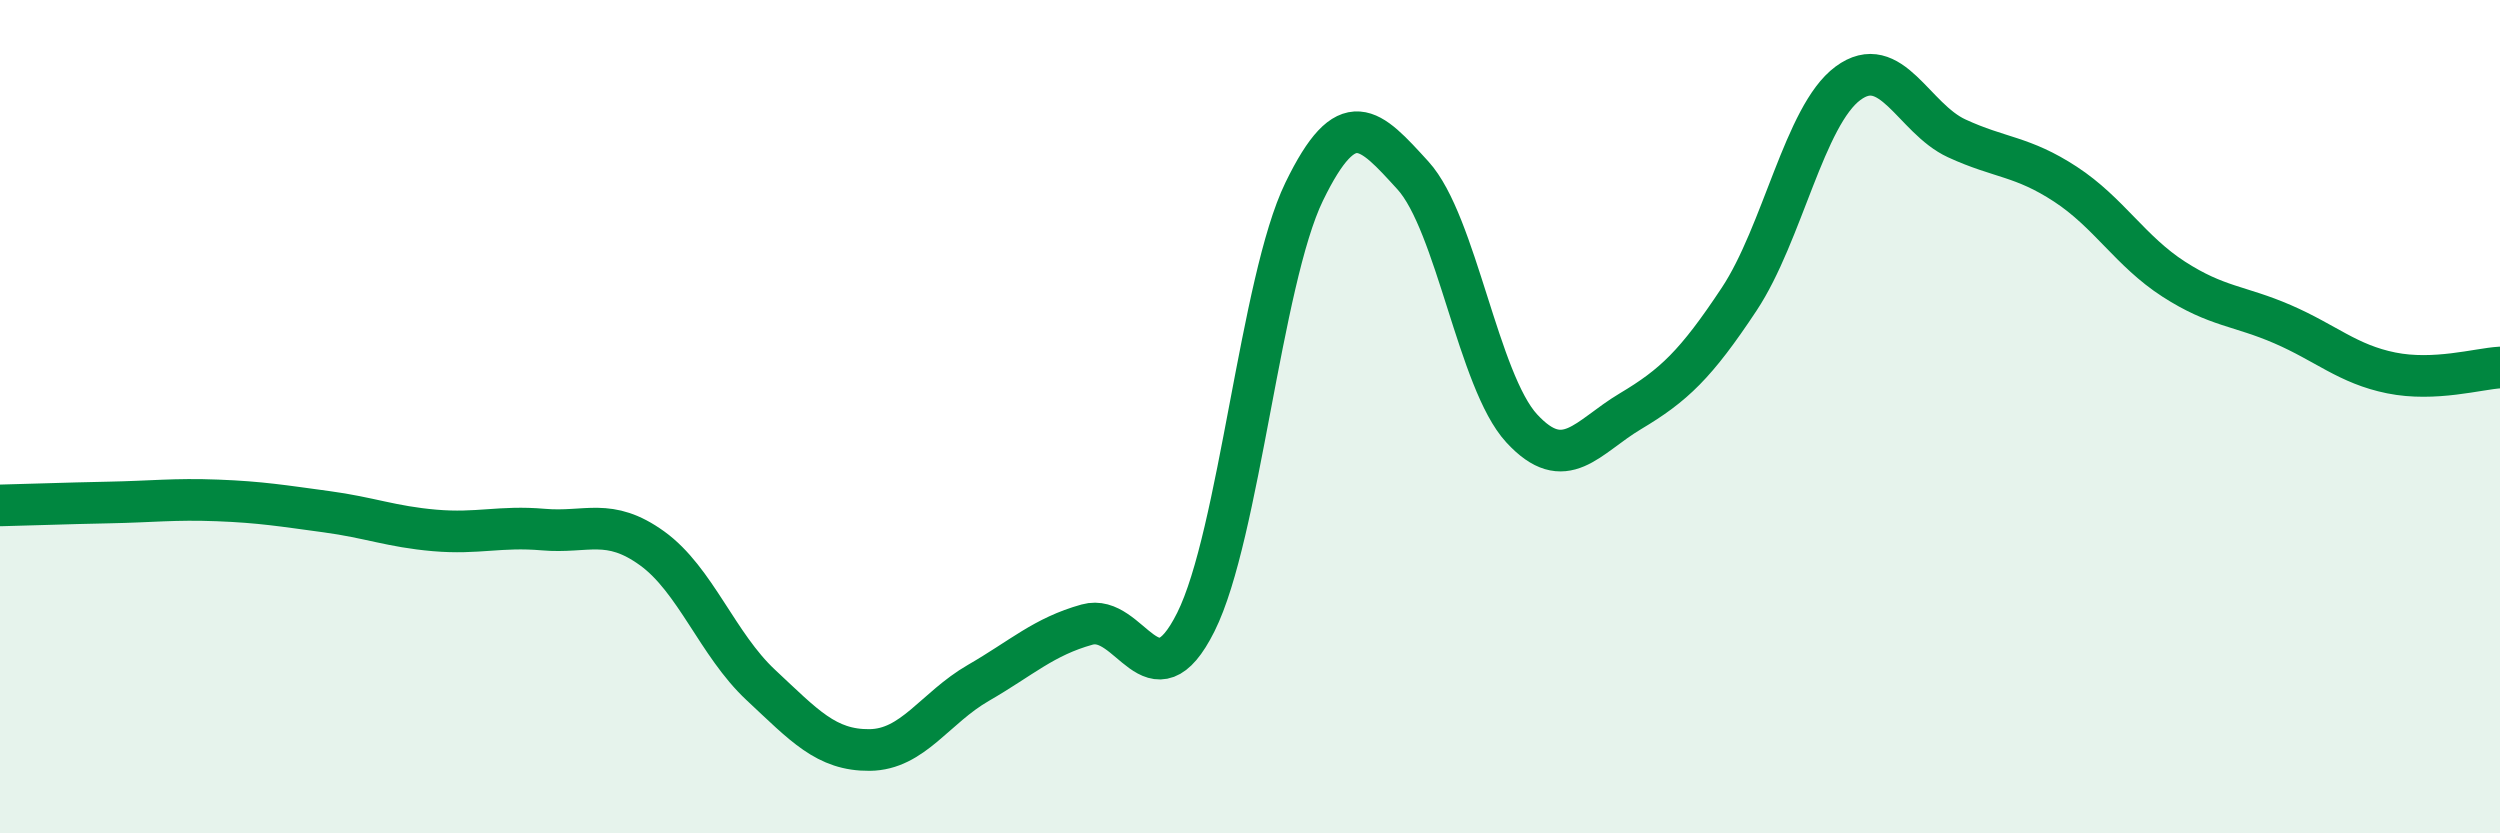 
    <svg width="60" height="20" viewBox="0 0 60 20" xmlns="http://www.w3.org/2000/svg">
      <path
        d="M 0,12.13 C 0.52,12.12 1.57,12.08 2.61,12.06 C 3.65,12.04 4.18,11.97 5.22,12.01 C 6.26,12.05 6.79,12.14 7.83,12.28 C 8.87,12.42 9.39,12.64 10.43,12.73 C 11.47,12.82 12,12.62 13.04,12.71 C 14.08,12.8 14.61,12.41 15.65,13.16 C 16.69,13.91 17.22,15.47 18.26,16.44 C 19.3,17.41 19.83,18.01 20.87,18 C 21.91,17.99 22.44,16.99 23.48,16.39 C 24.52,15.79 25.05,15.28 26.09,14.99 C 27.13,14.7 27.66,17.01 28.7,14.93 C 29.74,12.85 30.26,6.74 31.3,4.6 C 32.34,2.46 32.87,3.07 33.91,4.21 C 34.95,5.35 35.48,9.15 36.52,10.28 C 37.56,11.41 38.09,10.49 39.13,9.87 C 40.17,9.25 40.7,8.75 41.74,7.18 C 42.78,5.61 43.31,2.77 44.35,2 C 45.39,1.23 45.92,2.84 46.96,3.32 C 48,3.8 48.53,3.74 49.57,4.42 C 50.61,5.1 51.13,6.03 52.17,6.7 C 53.21,7.37 53.74,7.33 54.78,7.78 C 55.82,8.23 56.35,8.74 57.39,8.95 C 58.43,9.16 59.48,8.85 60,8.82L60 20L0 20Z"
        fill="#008740"
        opacity="0.1"
        stroke-linecap="round"
        stroke-linejoin="round"
      />
      <path
        d="M 0,12.13 C 0.52,12.12 1.57,12.08 2.61,12.06 C 3.65,12.04 4.18,11.97 5.22,12.01 C 6.26,12.05 6.79,12.14 7.83,12.28 C 8.87,12.42 9.39,12.64 10.43,12.73 C 11.47,12.82 12,12.62 13.04,12.71 C 14.08,12.8 14.61,12.41 15.65,13.16 C 16.69,13.91 17.22,15.47 18.26,16.44 C 19.3,17.41 19.83,18.01 20.87,18 C 21.91,17.99 22.44,16.99 23.48,16.39 C 24.52,15.79 25.05,15.28 26.09,14.99 C 27.13,14.7 27.66,17.01 28.7,14.93 C 29.74,12.85 30.26,6.74 31.3,4.6 C 32.34,2.46 32.87,3.07 33.91,4.21 C 34.95,5.35 35.48,9.15 36.52,10.28 C 37.56,11.41 38.09,10.49 39.13,9.87 C 40.17,9.25 40.7,8.75 41.74,7.18 C 42.78,5.61 43.31,2.77 44.35,2 C 45.39,1.23 45.92,2.84 46.96,3.32 C 48,3.8 48.53,3.74 49.57,4.42 C 50.61,5.1 51.13,6.03 52.17,6.7 C 53.21,7.37 53.74,7.33 54.78,7.78 C 55.82,8.23 56.35,8.74 57.39,8.95 C 58.43,9.16 59.48,8.85 60,8.82"
        stroke="#008740"
        stroke-width="1"
        fill="none"
        stroke-linecap="round"
        stroke-linejoin="round"
      />
    </svg>
  